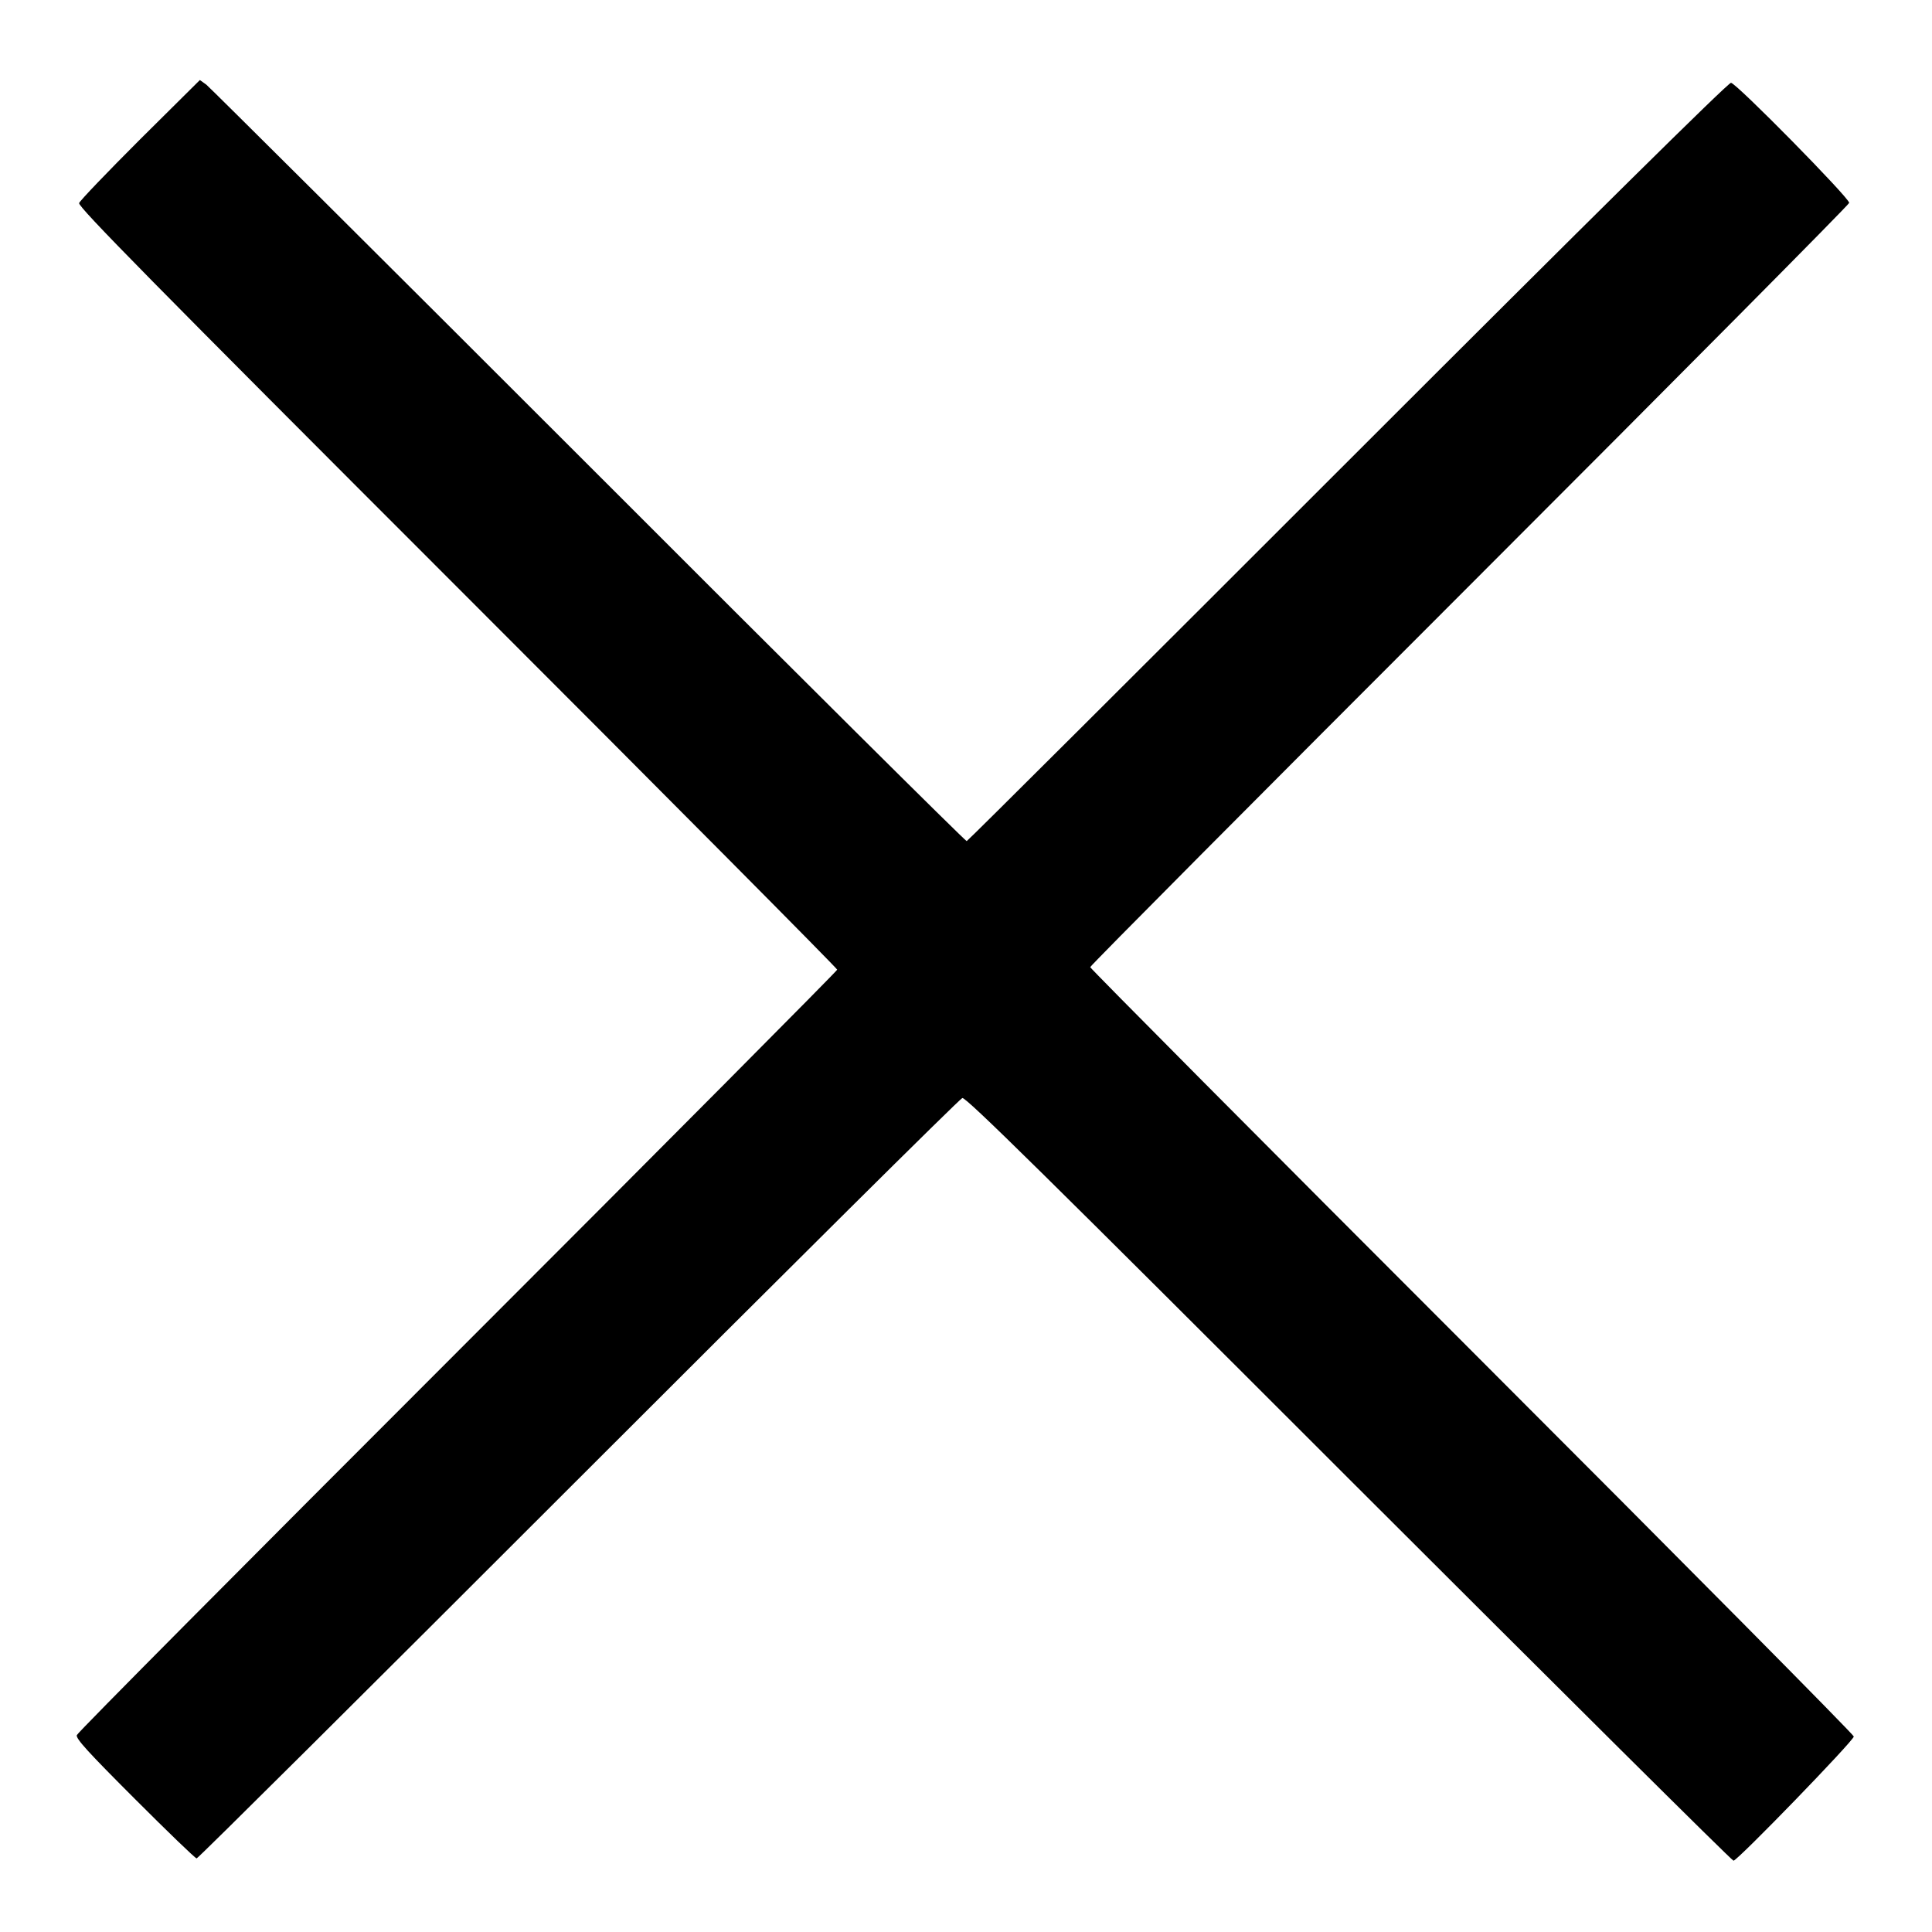 <?xml version="1.0" standalone="no"?>
<!DOCTYPE svg PUBLIC "-//W3C//DTD SVG 20010904//EN"
 "http://www.w3.org/TR/2001/REC-SVG-20010904/DTD/svg10.dtd">
<svg version="1.0" xmlns="http://www.w3.org/2000/svg"
 width="840pt" height="840pt" viewBox="0 0 840 840"
 preserveAspectRatio="xMidYMid meet">
<g transform="translate(0,840) scale(0.1,-0.1)"
fill="#000000" stroke="none">
<path d="M609 7794 c-142 -142 -262 -267 -265 -277 -5 -16 312 -338 1645
-1671 908 -908 1651 -1656 1651 -1662 0 -5 -742 -752 -1650 -1660 -907 -907
-1653 -1657 -1656 -1668 -5 -15 49 -74 252 -277 143 -143 263 -259 269 -259 6
0 753 743 1660 1650 908 908 1658 1653 1669 1656 15 5 358 -333 1680 -1655
914 -913 1666 -1661 1673 -1661 17 0 523 522 523 540 0 8 -747 762 -1660 1675
-913 913 -1660 1665 -1660 1670 0 6 743 753 1650 1660 907 907 1650 1656 1650
1663 0 22 -492 522 -514 522 -13 0 -605 -585 -1667 -1647 -906 -906 -1651
-1649 -1656 -1650 -4 -2 -744 733 -1643 1633 -899 899 -1648 1644 -1663 1656
l-28 20 -260 -258z"/>
</g>
</svg>
